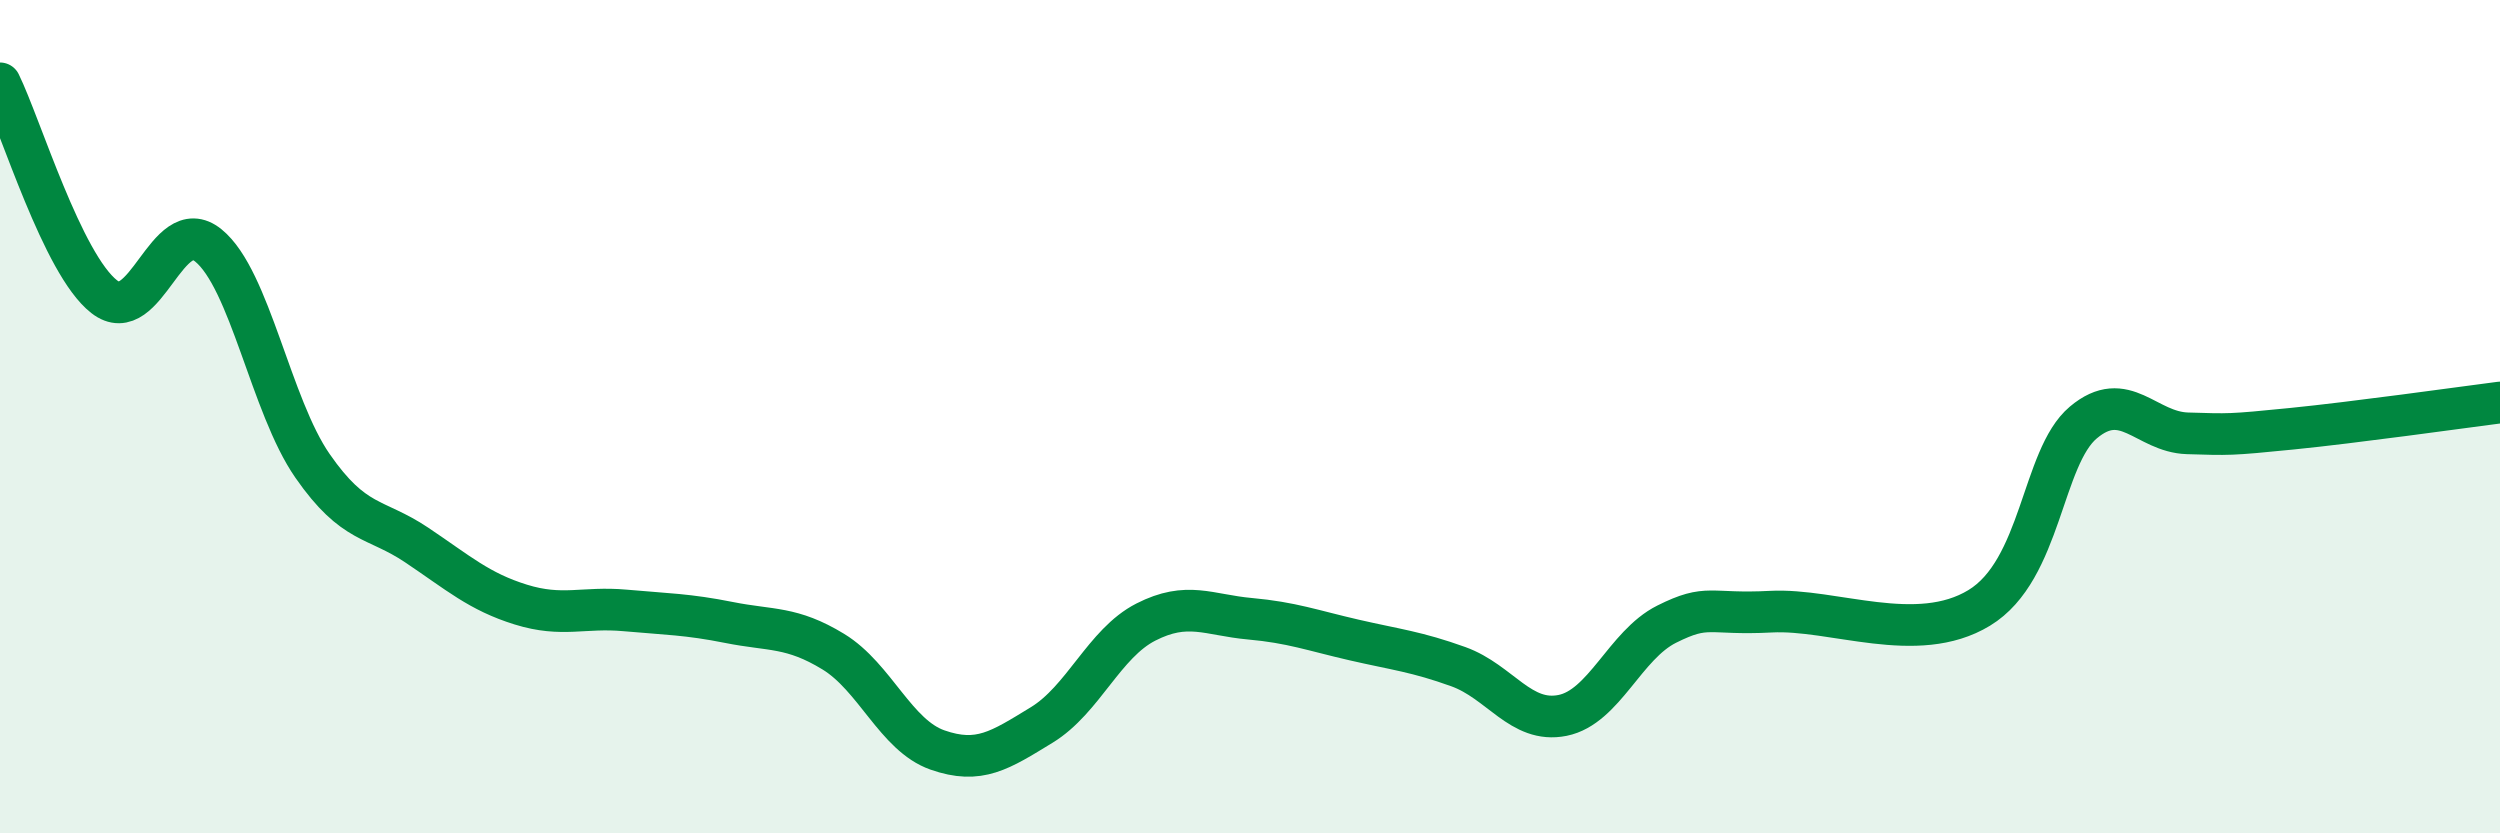 
    <svg width="60" height="20" viewBox="0 0 60 20" xmlns="http://www.w3.org/2000/svg">
      <path
        d="M 0,2 C 0.5,3.02 1.5,6.34 2.5,7.12 C 3.5,7.9 4,5.08 5,5.89 C 6,6.7 6.5,9.74 7.5,11.18 C 8.5,12.62 9,12.41 10,13.08 C 11,13.75 11.5,14.2 12.5,14.51 C 13.5,14.82 14,14.56 15,14.65 C 16,14.74 16.5,14.74 17.5,14.94 C 18.5,15.14 19,15.03 20,15.64 C 21,16.25 21.5,17.65 22.5,18 C 23.5,18.35 24,18.01 25,17.4 C 26,16.79 26.5,15.44 27.5,14.93 C 28.5,14.42 29,14.76 30,14.85 C 31,14.94 31.5,15.13 32.5,15.36 C 33.5,15.59 34,15.64 35,16 C 36,16.36 36.5,17.37 37.5,17.17 C 38.5,16.97 39,15.48 40,14.98 C 41,14.48 41,14.76 42.5,14.68 C 44,14.6 46,15.5 47.5,14.59 C 49,13.68 49,10.98 50,10.14 C 51,9.3 51.5,10.37 52.5,10.4 C 53.5,10.43 53.5,10.44 55,10.29 C 56.5,10.14 59,9.79 60,9.66L60 20L0 20Z"
        fill="#008740"
        opacity="0.1"
        stroke-linecap="round"
        stroke-linejoin="round"
      />
      <path
        d="M 0,2 C 0.5,3.02 1.5,6.34 2.5,7.12 C 3.5,7.9 4,5.08 5,5.89 C 6,6.7 6.5,9.74 7.5,11.18 C 8.5,12.62 9,12.41 10,13.08 C 11,13.75 11.5,14.2 12.5,14.51 C 13.5,14.82 14,14.56 15,14.65 C 16,14.74 16.5,14.74 17.5,14.94 C 18.5,15.14 19,15.03 20,15.64 C 21,16.25 21.5,17.65 22.5,18 C 23.5,18.35 24,18.01 25,17.4 C 26,16.79 26.5,15.44 27.5,14.93 C 28.5,14.42 29,14.76 30,14.85 C 31,14.94 31.5,15.13 32.5,15.36 C 33.5,15.59 34,15.64 35,16 C 36,16.36 36.5,17.37 37.5,17.17 C 38.5,16.97 39,15.48 40,14.98 C 41,14.48 41,14.76 42.5,14.68 C 44,14.6 46,15.5 47.5,14.59 C 49,13.68 49,10.98 50,10.14 C 51,9.3 51.5,10.37 52.5,10.4 C 53.5,10.43 53.5,10.44 55,10.29 C 56.5,10.14 59,9.79 60,9.66"
        stroke="#008740"
        stroke-width="1"
        fill="none"
        stroke-linecap="round"
        stroke-linejoin="round"
      />
    </svg>
  